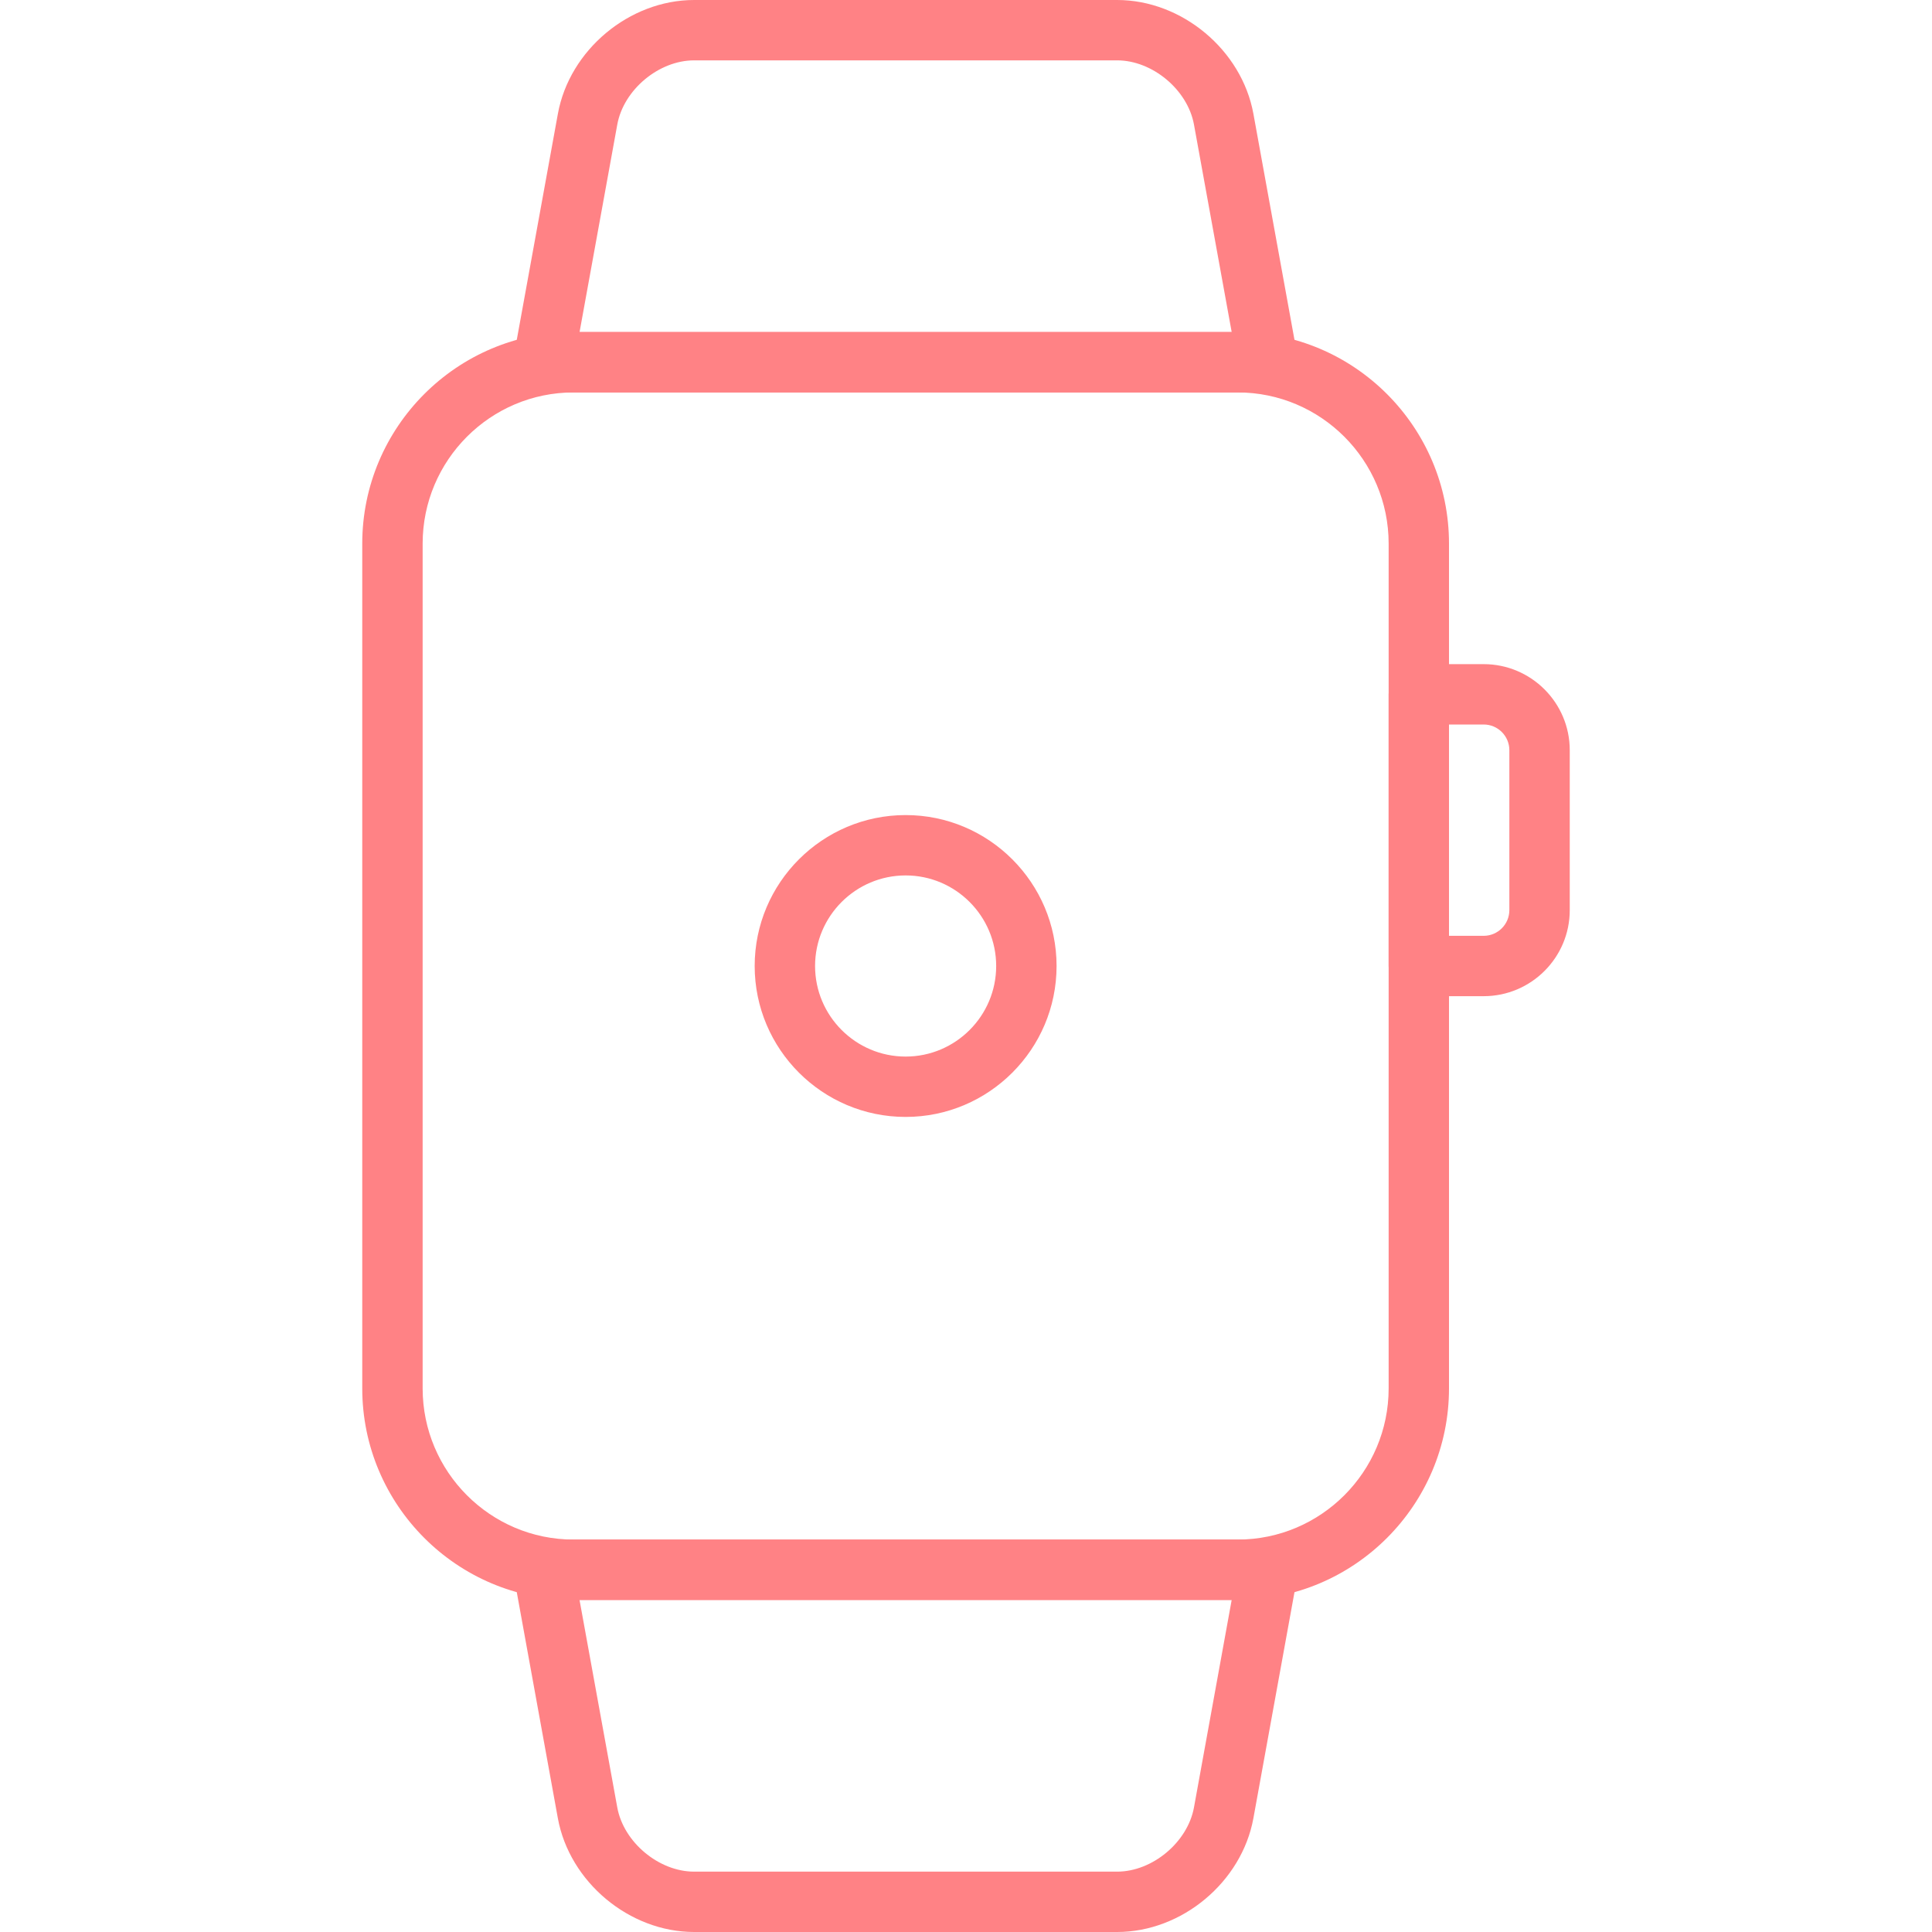 <svg width="50" height="50" viewBox="0 0 50 50" fill="none" xmlns="http://www.w3.org/2000/svg">
<g clip-path="url(#clip0_117_1438)">
<path d="M32.031 8.594H14.844C11.829 8.594 9.375 11.05 9.375 14.069V35.931C9.375 38.95 11.829 41.406 14.844 41.406H32.031C35.047 41.406 37.5 38.95 37.5 35.931V14.069C37.5 11.05 35.047 8.594 32.031 8.594ZM35.938 35.931C35.938 38.089 34.185 39.844 32.031 39.844H14.844C12.69 39.844 10.938 38.089 10.938 35.931V14.069C10.938 11.911 12.69 10.156 14.844 10.156H32.031C34.185 10.156 35.938 11.911 35.938 14.069V35.931Z" fill="#FF8285"/>
<path d="M33.581 9.235L32.438 2.945C32.137 1.293 30.588 0 28.911 0H17.964C16.287 0 14.738 1.293 14.438 2.945L13.294 9.235C13.252 9.463 13.315 9.697 13.463 9.875C13.611 10.053 13.831 10.156 14.062 10.156H32.812C33.044 10.156 33.264 10.053 33.412 9.875C33.561 9.698 33.623 9.463 33.581 9.235ZM14.999 8.594L15.975 3.224C16.139 2.323 17.049 1.562 17.964 1.562H28.911C29.825 1.562 30.736 2.324 30.9 3.224L31.876 8.594H14.999Z" fill="#FF8285"/>
<path d="M33.412 40.125C33.264 39.947 33.044 39.844 32.812 39.844H14.062C13.831 39.844 13.611 39.947 13.463 40.125C13.314 40.302 13.252 40.536 13.294 40.765L14.437 47.055C14.738 48.707 16.287 50 17.964 50H28.911C30.588 50 32.137 48.707 32.438 47.055L33.581 40.765C33.623 40.537 33.56 40.303 33.412 40.125ZM30.9 46.776C30.736 47.676 29.825 48.438 28.911 48.438H17.964C17.05 48.438 16.139 47.677 15.975 46.776L14.998 41.406H31.876L30.9 46.776Z" fill="#FF8285"/>
<path d="M38.397 17.188H36.719C36.287 17.188 35.938 17.537 35.938 17.969V25C35.938 25.432 36.287 25.781 36.719 25.781H38.397C39.626 25.781 40.625 24.782 40.625 23.554V19.415C40.625 18.187 39.626 17.188 38.397 17.188ZM39.062 23.553C39.062 23.921 38.764 24.219 38.397 24.219H37.5V18.75H38.397C38.764 18.75 39.062 19.048 39.062 19.415V23.553Z" fill="#FF8285"/>
<path d="M23.438 21.094C21.284 21.094 19.531 22.846 19.531 25C19.531 27.154 21.284 28.906 23.438 28.906C25.591 28.906 27.344 27.154 27.344 25C27.344 22.846 25.591 21.094 23.438 21.094ZM23.438 27.344C22.145 27.344 21.094 26.292 21.094 25C21.094 23.708 22.145 22.656 23.438 22.656C24.73 22.656 25.781 23.708 25.781 25C25.781 26.292 24.73 27.344 23.438 27.344Z" fill="#FF8285"/>
</g>
<defs>
<clipPath id="clip0_117_1438">
<rect width="50" height="50" fill="white"/>
</clipPath>
</defs>
</svg>
